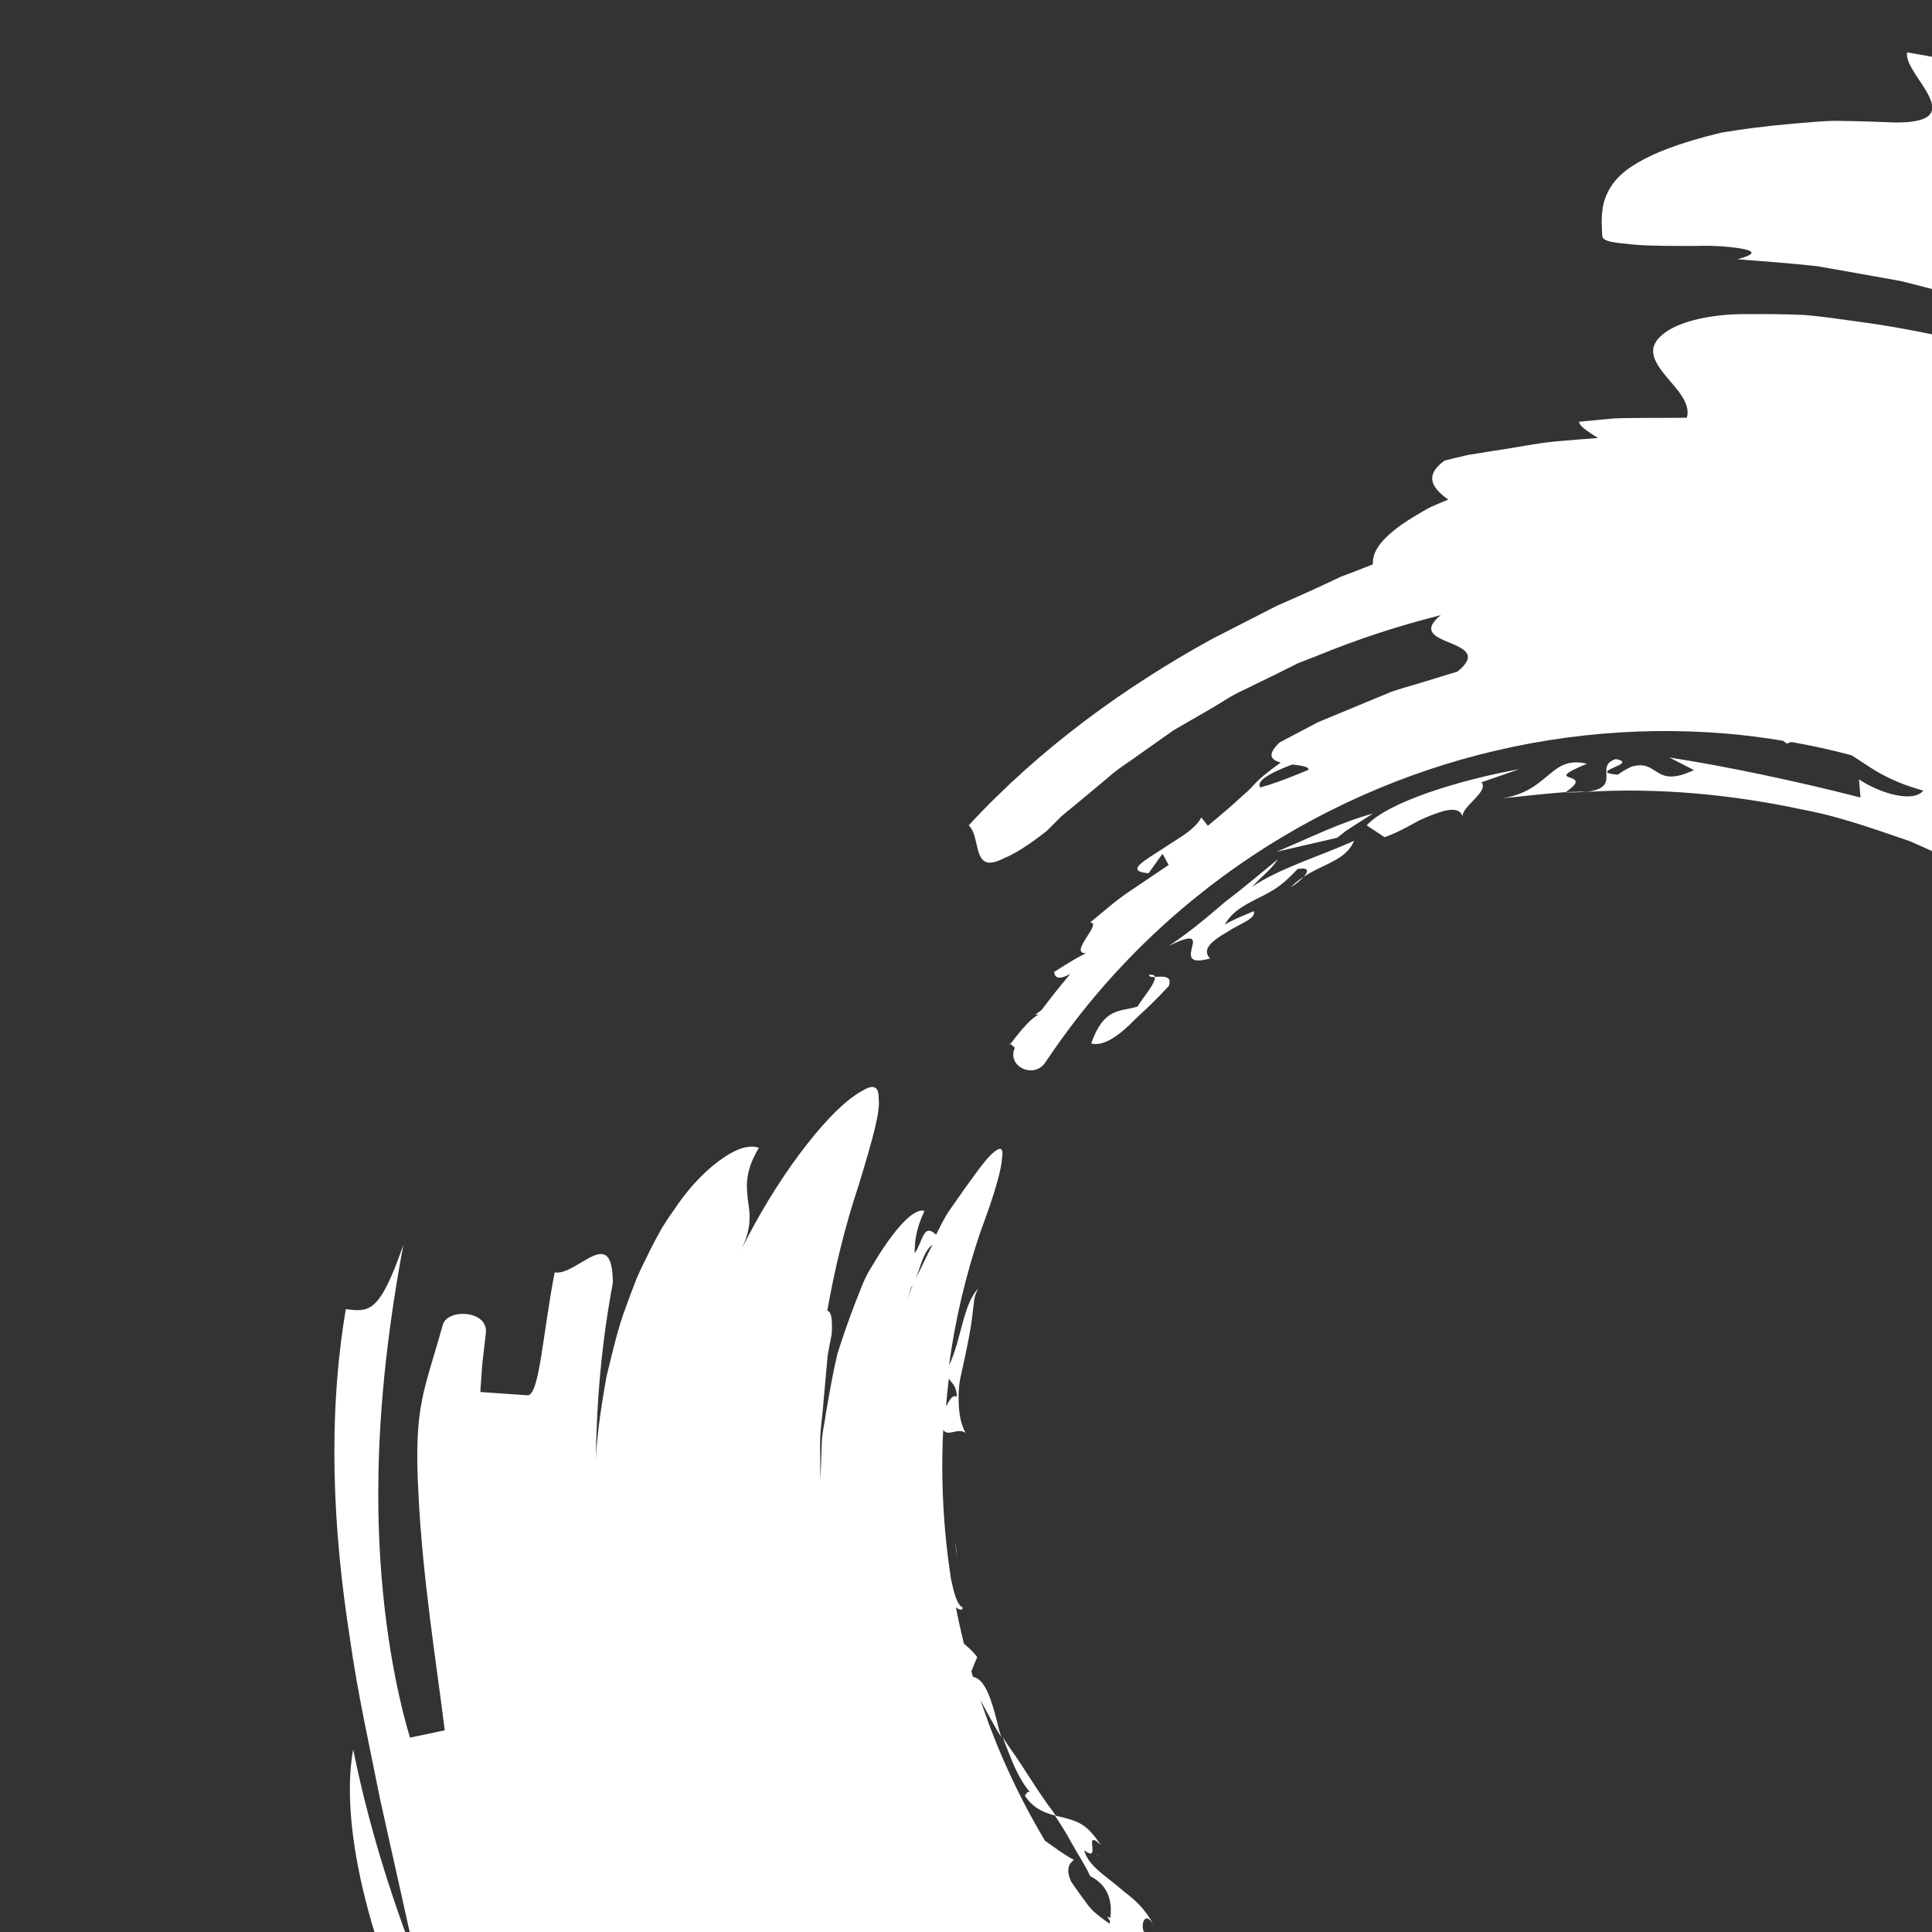 <?xml version="1.0" encoding="utf-8"?>
<!-- Generator: Adobe Illustrator 27.1.1, SVG Export Plug-In . SVG Version: 6.00 Build 0)  -->
<svg version="1.1" id="Layer_1" xmlns="http://www.w3.org/2000/svg" xmlns:xlink="http://www.w3.org/1999/xlink" x="0px" y="0px"
	 viewBox="0 0 1000 1000" style="enable-background:new 0 0 1000 1000;" xml:space="preserve">
<rect x="0" y="0" width="1000" height="1000" fill="#333333" stroke="none"/>
<style type="text/css">
	.st0{fill:#FFFFFF;}
</style>
<path class="st0" d="M674.7,453.9c-1.7,1.9-4.2,3.9-6.5,5.3C670.2,457,672.4,455.4,674.7,453.9z M1296,290.1
	c-5.3-9.7-12.2-18.6-20.5-26.4c-43-40.5-111-38.5-151.6,4.5c-40.5,43-38.5,111,4.5,151.6c8.2,7.7,17.4,14,27.3,18.8l-61,65.1
	c-2.9-2.1-5.9-4.4-8.7-6.4c-5-3.8-9.8-7.6-14.8-10.4c-9.7-6-18-11.8-24.6-16.3c-6.9-4.1-11.7-7.7-13.8-10.5c3.7,1.3,7.4,2.7,7,0.7
	c-4-2.3-8.1-4.7-12.2-7c-4.1-2.4-8.1-4.8-12.6-6.6c-8.7-3.9-17.4-7.8-26.2-11.7c-18.2-6.2-36.5-12.9-55.5-16.4
	c-37.7-8.1-76.2-11.5-112.3-9.2c19.2-2.3,3.7-13.4,15.3-17c12.8,2.5-15.8,6.5,1,8.1c2.7-1.9,5-3.2,7-4.1c2-0.6,3.7-0.9,5.1-0.8
	c2.9,0.1,5,1.4,7,2.7c4.2,2.7,8.2,5.5,20.4-0.2l-12.7-6.5c28.2,4.3,65.9,12.2,98.9,20.7l-0.8-9.4c11.2,7.5,28.3,12.2,33.3,5.8
	c-9.9-2.7-17.3-6-23.4-9.5c-5.4-3.1-9.7-6.3-13.8-8.8c-10.2-2.7-20.5-5-30.9-6.8c-0.5,0.1-1.4,0.2-2.5,0.8c-0.6-0.5-1.4-1-2.1-1.5
	c-9.8-1.6-19.6-2.9-29.4-3.7c-48.8-4.1-98.4,1.4-145.3,15.9c-46.9,14.5-91.1,38-129.2,68.9c-30.1,24.3-56.4,53.2-77.9,85.5
	c-5.8,8.6-20.1,2.1-15.7-7.7c-0.7-0.5-1.5-1.2-2.2-2.1c5.6-7.4,10.7-13.2,14.1-14.8c0.1-0.1,0.1-0.2,0.2-0.3l-1.7,0.2
	c0,0,1.3-1,3.4-2.5c4.8-6.4,9.8-12.7,14.9-18.7c-4.5,2.4-7.9,3.1-8.4-1c5.4-3.4,10.7-6.9,16.5-9.7c-9.3,0.1,8.9-15.9,2.1-15.9
	c6.6-5.3,12.8-11,19.8-15.7l20.9-14.1l-3.2-5.8l-7.2,10.1c-10.3-0.9-5.4-4.6,3-9.9c4.2-2.7,9.1-5.9,13.7-8.9
	c4.7-3,8.7-6.4,10.6-10.1l3.4,4.3c8.5-7,13.6-11.5,16.8-14.5c3.3-2.9,4.9-4.3,6.1-5.7c2.3-2.4,3.8-4.6,14.8-12.5
	c-4.8-1.3-7.5-3.8-0.6-10.4c5.5-2.9,12.4-6.5,19.9-10.5c7.9-3.3,16.5-6.8,25.1-10.4c4.3-1.8,8.6-3.6,12.8-5.3
	c4.3-1.5,8.6-2.7,12.7-3.9c8.2-2.5,15.6-4.8,21.6-6.6c10.6-8.6,3.5-11.8-4-14.9c-7.3-3-14.8-6-4.7-14.3
	c-21.8,5.5-43.3,12.5-64.1,21.1l-9.8,3.8l-9.4,4.7l-18.8,9.2c-6.4,2.8-12.1,7-18.2,10.4L607.4,378l-17.1,12.1
	c-5.6,4.1-11.7,7.7-16.8,12.4l-16.1,13.4c-2.7,2.3-5.5,4.4-8.1,6.7l-7.4,7.4c-10,7.9-17.2,12.2-22.2,14.2c-5.8,3-9,2.8-10.9,1
	c-3.9-3.7-2.9-13.8-7.4-18c36.9-40,81.6-72.2,126.2-96.6c11.3-5.8,22.5-11.5,33.4-17.1c11.3-4.9,22.2-9.8,32.8-14.9
	c5.7-2.1,11.3-4.3,16.8-6.5c-0.2-4.5,1.6-9.6,9.4-16.3c3-2.6,7-5.5,12.2-8.6c2.6-1.5,5.4-3.3,8.6-4.9c2.7-1.2,5.7-2.4,8.8-3.7
	c-7.4-5.4-13.3-11.9-1.9-20.2c3.6-0.9,7.6-1.9,12-2.9c4.5-0.7,9.3-1.5,14.3-2.3c10.1-1.4,21-3.8,32-4.8c7.2-0.6,14.2-1.2,21.1-1.7
	c-4.2-2.8-9.4-5.6-9.8-8.4l17.7-1.7c5.9-0.3,11.9-0.2,17.8-0.3c6.8,0,13.5,0,20.3-0.1c1.8-6.2-2.9-12.3-8.2-18.4
	c-7.7-9.2-16.2-18.3,0-27.6c8.1-4.5,22.7-7.9,40.3-7.6c8.8-0.1,18.4,0,28.4,0.4c9.9,0.8,20.2,2.4,30.5,3.8c41.3,5.5,81,18,98.8,17.9
	c12.5,2.5,21.1,3.8,26,4.7c5,0.7,6.7,0,5.6-1.7c-1.1-1.6-4.8-4.5-10.8-7.9c-6.1-3.1-14.5-6.7-24.5-10.9
	c-19.7-8.9-46.8-16.3-75.2-23.4c-14.4-2.6-29-5.2-43.3-7.7c-14.4-1.6-28.4-2.6-41.4-3.6c8.8-2.4,8.9-3.9,4.1-5.1
	c-4.9-1.1-14.7-2.2-25.6-1.8c-11,0-23,0.1-32.3-0.7c-9.3-1-16-1.3-16.2-4.6c-0.3-6.1-0.7-12.2,1.2-18.4c2-6.2,6.2-12.7,15.4-18.3
	c9.2-5.8,23.2-11.4,44.9-16.6c10.8-1.9,23.6-3.5,38.5-4.8c7.5-0.5,15.6-1.6,24.2-1.3c8.6,0.1,17.8,0.4,27.6,0.8
	c19.8,0.1,21.1-5.9,17.4-13.5c-3.6-7.6-12.4-16.7-11.4-22.8c60.7,10.2,121.2,27.2,178.1,53.1c57.3,24.7,111.9,57.4,161.7,96.9
	c14.4,11.3,28.3,23.2,41.8,35.6L1296,290.1L1296,290.1z M668.9,395.7c-8.8,3.3-19.2,8-16.6,11.9c5.8-1.6,11.8-3.8,18-6.3
	c2.3-0.9,4.6-1.9,6.9-2.8C677.7,396.8,673.6,396.3,668.9,395.7z M810.3,410c-0.1,0-0.1,0-0.1,0.1c4.6,0.1,8.1,0,10.9-0.4
	C817.5,409.8,813.9,409.9,810.3,410L810.3,410z M522.8,539.9c-0.1,0.5-0.3,0.9-0.4,1.3c0.2-0.3,0.5-0.6,0.7-1
	C523,540.1,522.9,540,522.8,539.9L522.8,539.9z M626.3,496.1c-4.7-4.9,1.7-9.5,8.7-13.6c6.8-4.5,15.3-7,14-10.9
	c-5.1,2.2-10.4,4.2-15.1,7c2.3-4,5.3-6.7,8.5-8.8c3.2-2.1,6.5-3.8,9.8-5.4c3.3-1.7,6.6-3.4,9.8-5.7c3.2-2.4,6.3-5.3,9.6-8.9
	c6.1-1,5.7,1.3,3.1,4.1c10.3-6.9,21.8-8.4,26.2-18.7c-17.3,7.8-39.2,14.4-52.9,23.9c6.7-7.2,9.3-8.3,13.5-14.4
	c-9.2,7.5-17.7,14.8-26.9,21.7c-8.8,7.5-17.9,15.4-29.6,23.2c13.7-6.8,13-3.3,12,0.7C616,494.5,614.8,499.3,626.3,496.1L626.3,496.1
	z M821.4,395.3c-19.3-4.5-19.1,14.1-43.9,17.9c10.7-1,21.7-2.4,32.9-3.2C827.1,398.6,795.5,406.1,821.4,395.3L821.4,395.3z
	 M1352.4,1177.8c9.7-5.3,18.6-12.2,26.4-20.5c40.5-43,38.5-111-4.5-151.6c-20.8-19.7-48.1-30-76.7-29.1
	c-28.6,0.9-55.2,12.8-74.9,33.7c-7.7,8.2-14,17.4-18.8,27.3l-56.4-52.9c1.8-2.2,3.5-4.5,5.3-6.7c5.4-7,10.9-13.9,14.7-21.6
	c4.1-7.5,7.9-15.1,11.1-22.6c2.5-7.9,4.4-15.8,5.6-23.6l8.7-7.9l7.7-8.6c-3.3-2.2-7.3-6-2.1-15.2c-0.6,3.8-2.5,9.9-0.6,9.1
	c2.2-7.6,5.3-15,6.9-22.8l5-23.3l3.3,5.7c-0.5-4,0.3-8.5,1.2-13.5c0.6-5,1.6-10.3,2.5-15.7c0.9-5.4,1.7-10.9,1.9-16
	c0.2-5.2-1.3-10.1-3.3-14.2c2.7-0.1,4.9-10.6,8.7-9.5c-1.1-6-1.3-12.2-2.2-18.3c-1-6.1-1.8-12.2-2.4-18.4
	c-0.7-6.1-0.8-12.4-1.7-18.5c-1-6.1-2-12.1-3-18.1c-1.1-6-1.7-12-3.3-17.7c-1.7-5.7-3.5-11.2-5.4-16.6c-2-5.3-4-10.5-6.4-15.3
	c-2.8-4.7-5.9-9-9.2-13c4.4,2.2,4.9-2.3,5.8-4.3c-5.7-14.8-4.4-2.2-8.9-4.3c10.3-7.5-15-57.1-54.6-96.9l89.8-95.8
	c7-7.5,8.8-18.4,4.6-27.7c-4.2-9.3-13.6-15.2-23.8-14.9c-15.1,0.5-29.5-5-40.5-15.4c-22.7-21.4-23.8-57.3-2.4-80.1
	c21.4-22.7,57.3-23.8,80.1-2.4c11.1,10.5,17.4,24.7,17.8,40c0.2,10.3,6.7,19.3,16.2,23c9.6,3.7,20.4,1.2,27.5-6.3L1405,248.2
	c63.4,67.2,114.1,146.7,148.3,232.4c46.8,118.6,62.4,249.4,42.9,373.4c-9.1,62.1-27.4,122.1-52,178.2
	c-24.5,56.1-56.6,107.9-93.9,154.4c-12.5,15.7-25.7,31.1-39.6,46.2L1352.4,1177.8L1352.4,1177.8z M1222.1,887.5
	c7.3-20.2,12.9-40.9,16.6-62c-2.1-7-0.5-14.2,1.1-20.9c2-8.4,2.5-15.8-4.1-18.9c-1.1,2.1-1.7,5.2-2,8.6c-0.2,3.5-0.2,7.4-0.5,11.1
	c-0.2,7.4,0.5,14.3,1.4,15.7c-3.4,6.5-6.8-13.8-11.8-2c2.1,6.8,0.6,11.4-0.7,15.6c-1.4,4.2-3.3,7.9-1.3,13.5l7.6-4.5
	c-2.6,9.1-3.6,34-9.8,43.7C1219.7,887.9,1220.8,887.9,1222.1,887.5L1222.1,887.5z M1210,917c2.7-6,5.3-12,7.7-18.1
	c-0.7,0.9-1.5,1.8-2.1,2.9c-2.1,3.6-4,8.4-6.6,15.4c-2.6,4.8-3.7,7.9-4,10C1206.7,923.8,1208.4,920.4,1210,917L1210,917z
	 M181.1,847.9c3.9,28.2,10.2,55.9,15.7,83.7c6.2,27.9,12.4,55.8,18.7,83.9c-13.8-35.7-25.1-72.5-32.7-110
	c-7.4,40.5,9.6,108.8,44,173.8c33.4,65.7,83.8,126.1,121.9,170.3c7.1,8.4,14.6,16.7,22.3,24.9l79.1-84c7-7.5,17.9-10,27.5-6.3
	c9.6,3.7,16,12.8,16.2,23c0.3,15.3,6.7,29.5,17.8,39.9c11,10.4,25.4,15.8,40.5,15.4c15.1-0.4,29.2-6.8,39.5-17.8
	c10.4-11,15.8-25.4,15.4-40.5c-0.4-15.1-6.8-29.2-17.8-39.5c-11-10.4-25.4-15.8-40.5-15.4c-10.2,0.3-19.6-5.6-23.8-14.9
	s-2.4-20.2,4.6-27.7l82.6-88.2l-0.2-0.1c-3.4-3.5-7-7-10.5-10.1c-3.4-3.2-6.3-6.4-9.5-8.7c-1.5-4.4,1.1-10.5,5.1-3.3
	c-2.6-5.2-5.9-9.2-9.6-12.6c-1.8-1.7-3.8-3.2-5.7-4.7c-1.8-1.6-3.6-3-5.3-4.4c-7-5.5-13.6-10.3-15.2-16.9c9.5,7.2-1.3-12.1,8.6-2.7
	c-3.3-4.9-6.1-8.2-9.3-10.3c-3.2-2.1-6.7-3.1-10.3-4c-1.4-0.3-2.8-0.7-4.2-1c3.1,4.7,6.1,9.4,8.7,14.3c3.1,5.7,6.8,11,9.6,17.1
	c5.9,3,8.7,7.2,9.9,11.6c0.9,3.4,0.9,6.8,0.5,10.1c-1.6-1.1-2.1-1.2-0.2,1.4c-0.1,0.5,0,1-0.2,1.5c-2.1-1.5-5.2-3.6-8.2-6.3
	c-0.9-0.9-1.8-1.9-2.6-2.8c-3.1-4.2-6.2-8.4-9.1-12.7c-2.1-4.5-2.2-8.7,1.5-11.2c-5.5-2.9-10-6.5-15-9.9
	c-6.9-11.6-13.2-23.5-18.8-35.8c-5.6-12.1-10.4-24.5-14.6-37.1c1,1.9,2.1,4,3.1,5.9c2.5,4.6,5,9.1,7.7,13.4c-0.8-2.4-1.5-4.8-2-7.2
	c-3.2-12.6-6.4-22.9-12.7-24.1c-0.3-1-0.6-1.9-0.8-2.8c0.9-2.5,2-5,3-7.4c-2.8-3.7-5-5.2-6.9-7c-1.5-6.2-2.9-12.4-4.1-18.6
	c1.4,0.7,3,2,3.6,0c-3.1-1.4-4.6-7.5-6.2-15c-3.9-25.4-5.3-51.3-4-77c2.5,3.8,7.6-1.4,11.6,1.6c-2.2-4-3.2-8.7-3.5-13.9
	c-0.3-5.2-0.2-10.9,1.2-16.5c2.5-11.3,5.2-23.3,6.2-34c0.7-3.9,0-5.4,2.6-10.3c-7.9,8.1-8.8,27-15.1,39.7
	c3.2-23.6,8.7-46.9,16.4-69.5c7.7-20.5,10.9-32.6,11.1-38.3c0.5-3.2-0.1-4.5-1.5-4.2c-1.5,0.4-3.8,2.3-6.1,4.9
	c-4.8,5.3-20.5,28.1-20.5,28.1c-2.2,3.5-4.1,7.4-6.1,11.4c-6.7-6.5-6.8,3.7-11.1,9.6c0.1-5.7,0.4-11.9,5.1-21.9
	c-4.9-1.7-14.7,7.3-27.7,29.5c-3.6,5.5-5.7,12.1-8.7,19.5c-2.8,7.4-5.7,15.6-8.6,24.7c-2.2,9.2-4,19.3-5.9,30.3
	c-0.7,5.5-2.2,11.2-2.3,17.1c-0.2,6-0.4,12.1-0.7,18.5l-0.1-19.1c-0.1-6.4,1-12.7,1.5-19l1.7-19c0.4-3.2,0.4-6.4,1-9.5l1.8-9.4
	c0.5-8.7-0.5-11.7-2.3-11.9c3.9-22.3,9.3-44.3,16.5-65.8c7.1-23.6,11-37.2,10.1-44.1c0.1-4.2-1.1-6-3.5-6c-1.2,0.1-2.6,0.6-4.3,1.6
	c-1.7,0.9-3.2,1.8-5.1,3.2c-15.2,10.5-40.6,43.1-58.9,80.9c6.3-12.4,5.3-19.6,4.1-27.1c-0.8-7.4-1.6-15,5.7-27.1
	c-4.4-1.6-10.6-0.1-18,4.9c-7.5,5-16.6,13.4-25.3,26.3c-2.3,3.2-4.6,6.6-6.9,10.3c-2.1,3.8-4.3,7.8-6.4,12.1
	c-2.1,4.3-4.4,8.8-6.5,13.6c-1.9,4.9-3.9,10-5.8,15.4c-4.1,10.8-6.8,22.8-10,35.9c-2.3,13.1-4.7,27.3-5.5,42.7
	c0.4-30.6,3.1-61.1,8.8-91.2c0-31.3-18.3-3.7-30.1-5.5c-6.2,31.8-7.9,64-14.1,63.6c-6.1-0.4-18.3-1.3-24.4-1.7c0.3-4.2,0.6-9,1-14.2
	c0.6-5.1,1.2-10.7,1.9-16.5c1.1-11.6-19.8-12.7-22.3-4.1c-9.6,34.5-15,41.5-12.7,86c2.1,44.6,9.3,88.4,13.7,123.9l-18,3.8
	c-10.5-35.3-16.6-81.3-16.4-127.3c0-46.1,6.2-91.8,13-127.8c-12.3,35.2-17.4,34.9-29.8,33.3C169.5,733.8,172.3,791.8,181.1,847.9
	L181.1,847.9z M491.1,713.6c1.5,2.3,3.9,3.4,4.2,9.3c-2.7-1.2-3.8,2.1-5.6,5C490,723.1,490.6,718.3,491.1,713.6z M473.6,662.9
	c2.6-6.1,4.2-15.2,9-18.6c-0.8,1.6-1.5,3.2-2.4,4.8c-1.8,3.8-3.8,7.8-5.7,11.7L473.6,662.9L473.6,662.9z M471.7,666.8l-2.2,6.3
	c0.8-2.4,1.4-4.5,2-6.5c0.4-0.5,0.7-1,1.1-1.6L471.7,666.8L471.7,666.8z M530.5,929.5c0.7-1.3,1.5-2.5,2.6-1.9
	c-3.4-3.9-6.3-9.2-8.8-15c-1.8-4.4-3.7-9-5.3-13.6c1.1,1.7,2,3.4,3.2,5c8.2,11.5,14.7,23,22.7,33.5c0.5,0.7,1,1.5,1.5,2.3
	C540.6,938.3,535,936.2,530.5,929.5z M495.4,806.2c-0.2-2.6-0.5-5.5-1-8.1C494.7,800.9,495,803.5,495.4,806.2z M567.1,959.7l1.8,1
	c0-0.1,0-0.1,0-0.1C568.2,960.3,567.7,959.9,567.1,959.7z M407.2,1309.8l49.1-52.1c5.3,9.7,12.2,18.6,20.5,26.4
	c20.8,19.7,48.1,30,76.7,29.1c28.6-0.9,55.2-12.8,74.8-33.6c19.6-20.9,30-48.1,29.1-76.7c-0.9-28.6-12.8-55.2-33.7-74.8
	c-8.2-7.7-17.4-14-27.3-18.8l54.5-58.1c2.3,0.7,4.9,1.5,8.1,2.1c6.5,2.7,12.9,5.8,19.4,9.3c6.5,3.4,13.6,6.1,20.3,9.6
	c3.4,1.7,6.8,3.5,10.2,5.2c3.4,1.8,7.1,2.9,10.6,4.5c7.1,3,14.3,6,21.3,9c7.4,2.2,14.6,4.4,21.8,6.5c3.6,1,7.1,2.2,10.6,2.9
	c3.6,0.5,7.2,1,10.6,1.5c7,0.9,13.7,1.6,20.1,1.9c6.5-0.2,12.7-1.1,18.4-2.3c14.4-6-13.4-8.7-7.3-11.6c5.8,2.5,11.1,5.1,16,7.7
	c2.5,1.3,4.8,2.6,7,3.9c2.3,1.1,4.4,2.2,6.4,3.2c8.1,4.4,14.6,9.1,19.3,14c6,6.2,9.5,12.6,10.5,19.4c44.6-1,89.2-9.9,130.8-26.5
	c7.8-3.1,15.5-6.5,23.1-10.2c4.8-2.5,9.7-5.1,14.7-7.8c3.7-2.1,7.3-4.4,10.8-6.7l-3-0.8c-0.6,0.3-1.1,0.6-1.7,0.9
	c-4.7,2.8-11.4,5.1-18.3,8.2c-7.1,2.9-14.4,6.8-22.2,9.4c-30.9,11.8-62.1,17.7-45.7,13.8c-4.6-8.8-15.8,1.5-17.4-7.7
	c-7.8,1.1-15.1,1.1-21.7,2.1c-6.6,0.8-12.6,2.2-18.4,3c-11.6,1.3-22,3.4-32.8,5.5c44.5-15.4,90.8-31.5,136.9-56.7
	c6-1.1,11.9-1.3,5.7,4.9c-13.7,2.5-17,11.8-6,11.3c14.6-4.3-4.7-5.5,13.7-8.1l-6.4,6c7.8-3.8,14.3-5.7,20.1-7.1
	c5.7-1.6,11.2-2,17.7-1.9c18.5-16.6,38.7-32,57.6-48.9l89.3,83.7c7.4,7,18.4,8.8,27.7,4.6c9.3-4.2,15.2-13.6,14.9-23.8
	c-0.5-15.1,5-29.5,15.4-40.5c10.4-11,24.4-17.3,39.6-17.8c15.1-0.5,29.5,5,40.5,15.4c11,10.4,17.3,24.4,17.8,39.5
	c0.5,15.1-5,29.5-15.4,40.5c-10.5,11.1-24.7,17.4-39.9,17.8c-10.3,0.2-19.4,6.6-23,16.2c-3.7,9.6-1.2,20.4,6.3,27.5l90.1,84.9
	c-46.7,44.7-99.9,84.7-158.5,117.1c-46.3,25.7-95.6,47.2-147.2,62.7c-51.6,15.5-105.2,25.6-159.4,29.5
	c-108.3,8-218.8-10.3-316.3-51.1C524.1,1398.4,460.7,1357.7,407.2,1309.8L407.2,1309.8z M1098.4,1055.6c-0.5,0.2-1,0.4-1.5,0.6
	c-1,0.8-1.9,1.7-2.9,2.5C1095.9,1057.3,1097.4,1056.3,1098.4,1055.6z M1057.2,1084.9c1.3-0.9,2.6-1.7,3.9-2.6c0.1-0.9-3.2,0.4-8.6,3
	L1057.2,1084.9L1057.2,1084.9z M741,421.9c8.2-3.2,14.9-4.6,16.2,1.3c-1.9-5.1,13.9-13.4,9.6-18.3l19.7-6.8
	c-31.5,5.7-68.2,17.1-79.1,29.1l9.2,6.1c3.6-1.1,7.6-3.1,11.8-5.3l6.3-3.4C736.8,423.6,739,422.7,741,421.9L741,421.9z M701.2,427.1
	l9.4-6c-17.3,4.7-33.3,12.9-50,19.8l31.6-7.3l4.4-3.5L701.2,427.1z M597.8,505.7c-0.2-0.9-1.1-1.4-3.1-1.1
	C594.6,505.6,596,505.7,597.8,505.7z M584.4,530.7c3.3-3.4,7.1-6.8,10.7-10.2c3.6-3.5,7-7,9.9-10.2c2-5.6-3.5-4.8-7.3-4.7
	c0.8,3.1-6.9,11.7-8.9,15.4c-9,2.8-17.4,0.2-24,19.1C570.5,541.6,577.5,537.2,584.4,530.7L584.4,530.7z"/>
</svg>

